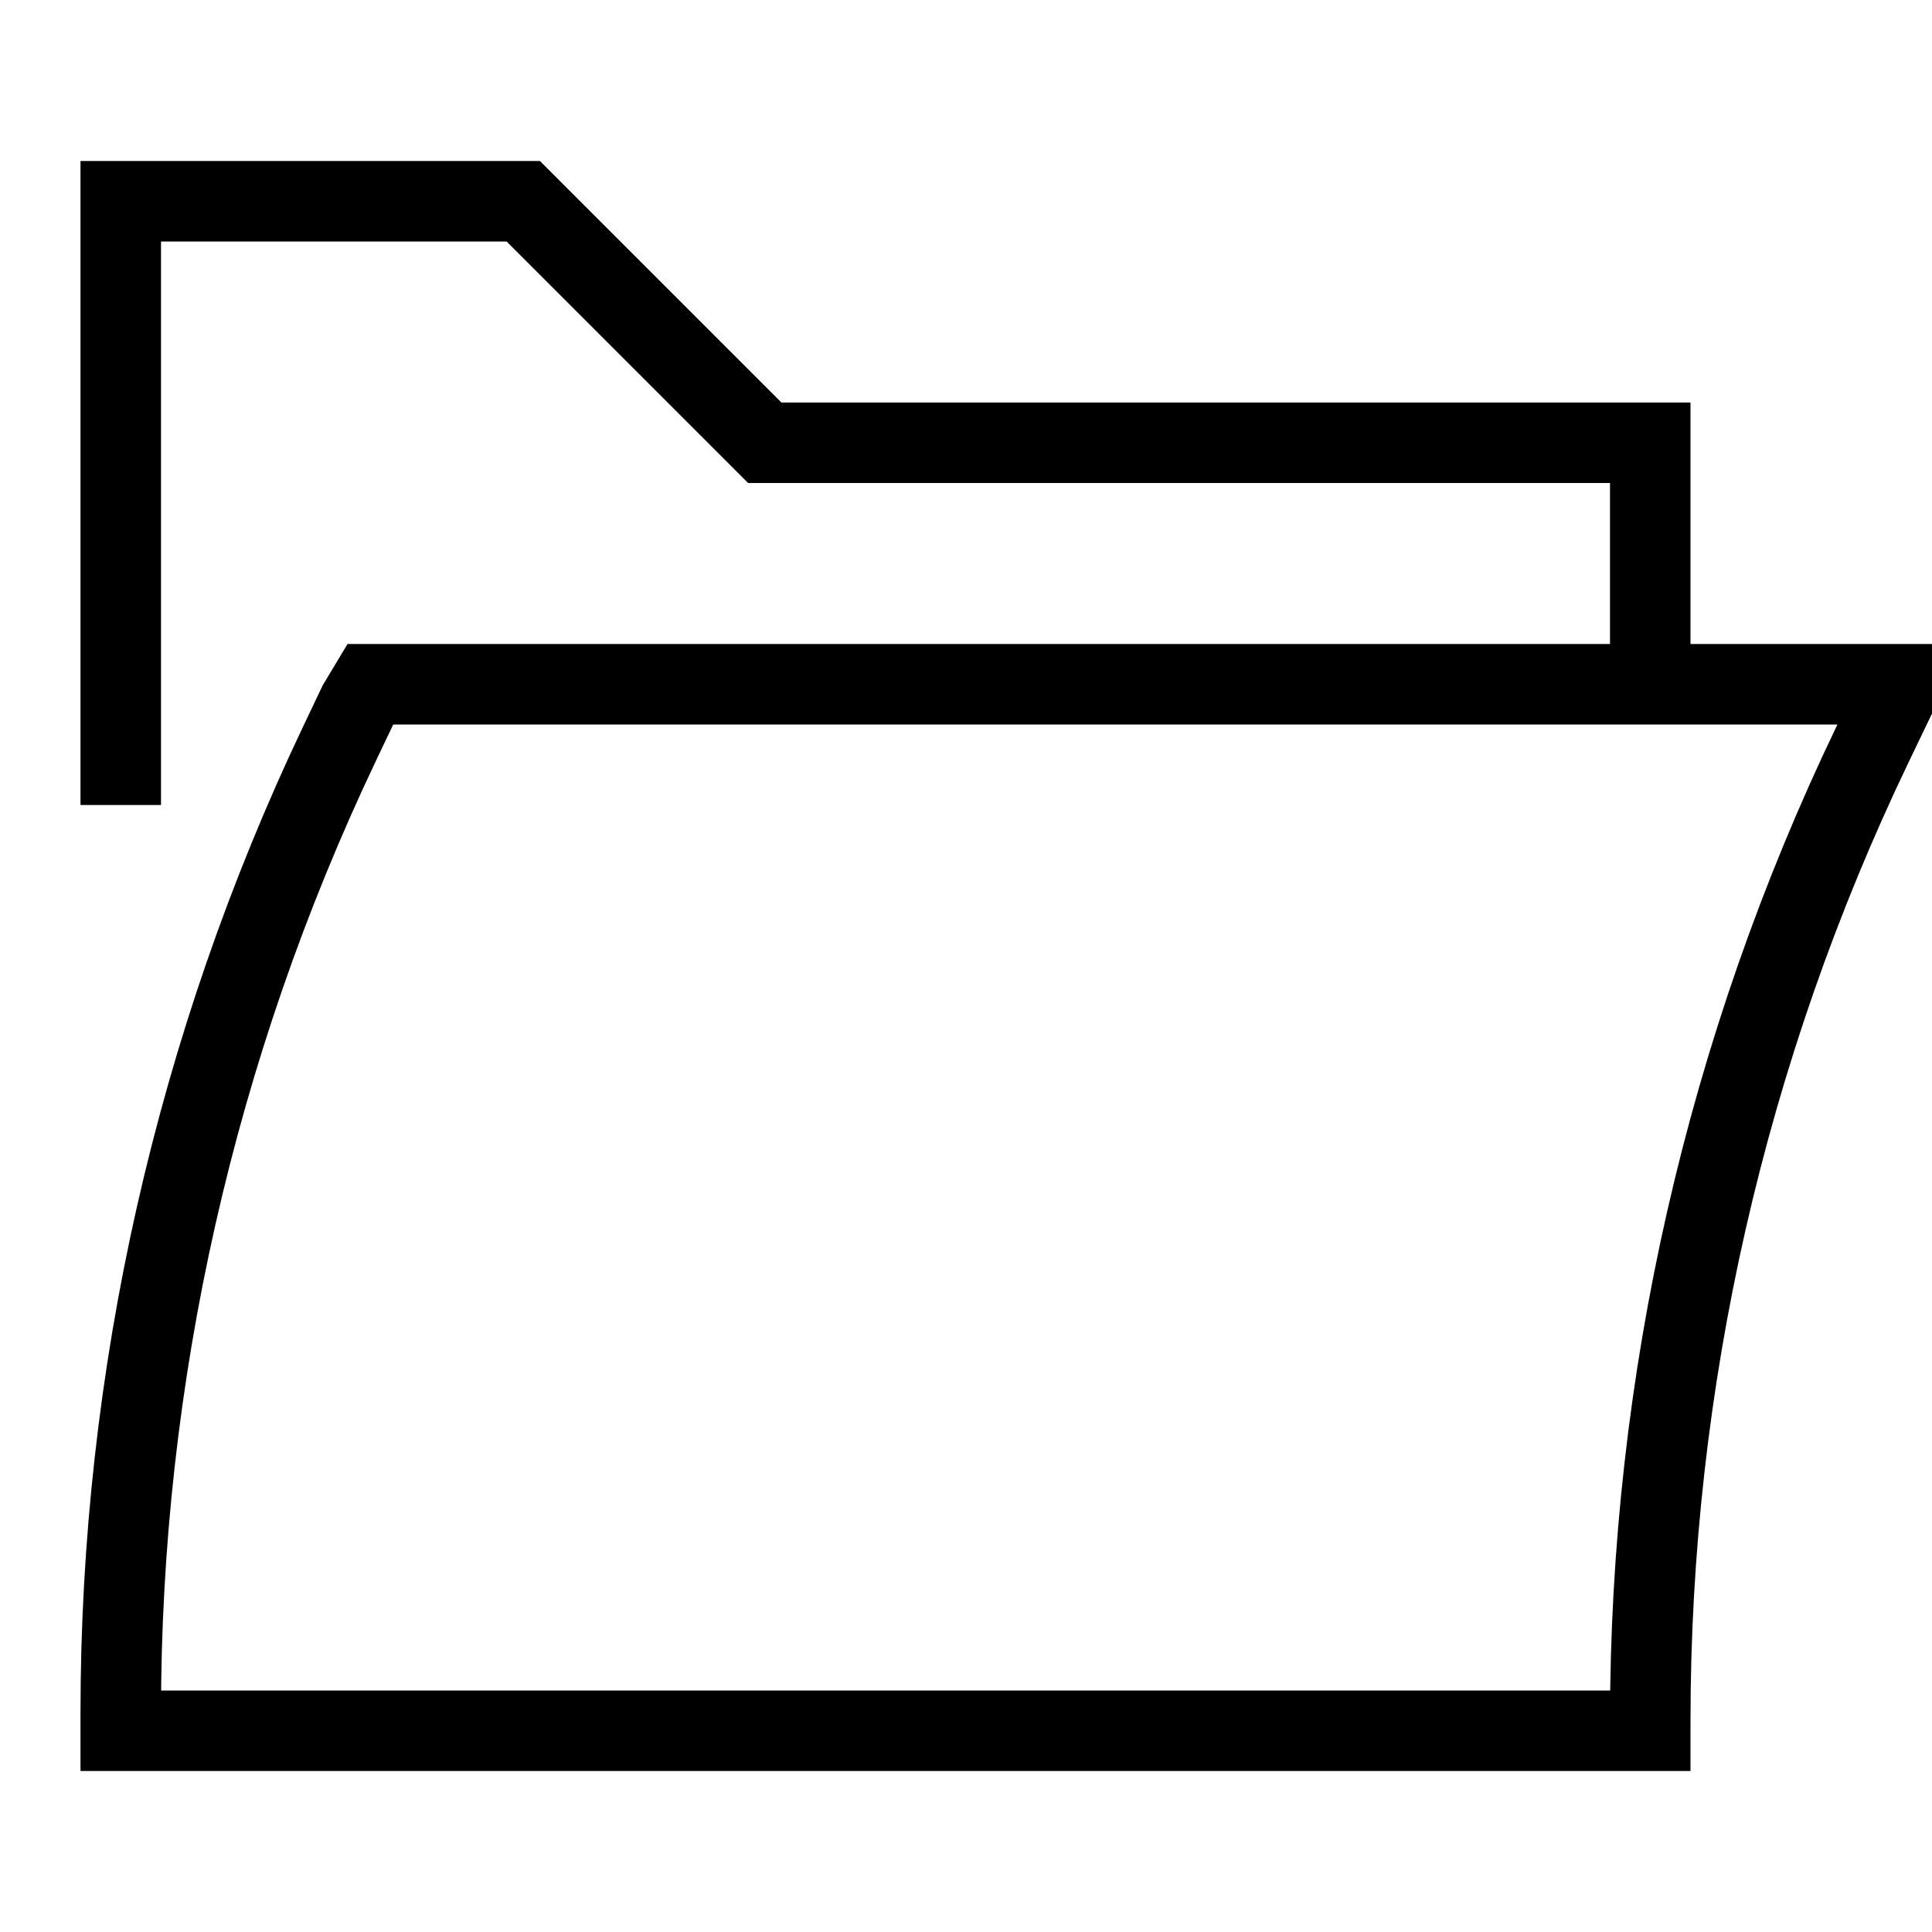 <svg xmlns="http://www.w3.org/2000/svg" fill="none" viewBox="0 0 24 24"><path stroke="#000" d="M1.5 10V2.5H6.5L9.5 5.5H20.5V8.5M23.5 8.75V8.5H4.6L4.45 8.75L4.216 9.242C2.428 13 1.5 17.11 1.5 21.272V21.5H20.5V21.372C20.5 17.178 21.442 13.037 23.257 9.256L23.5 8.75Z"></path></svg>